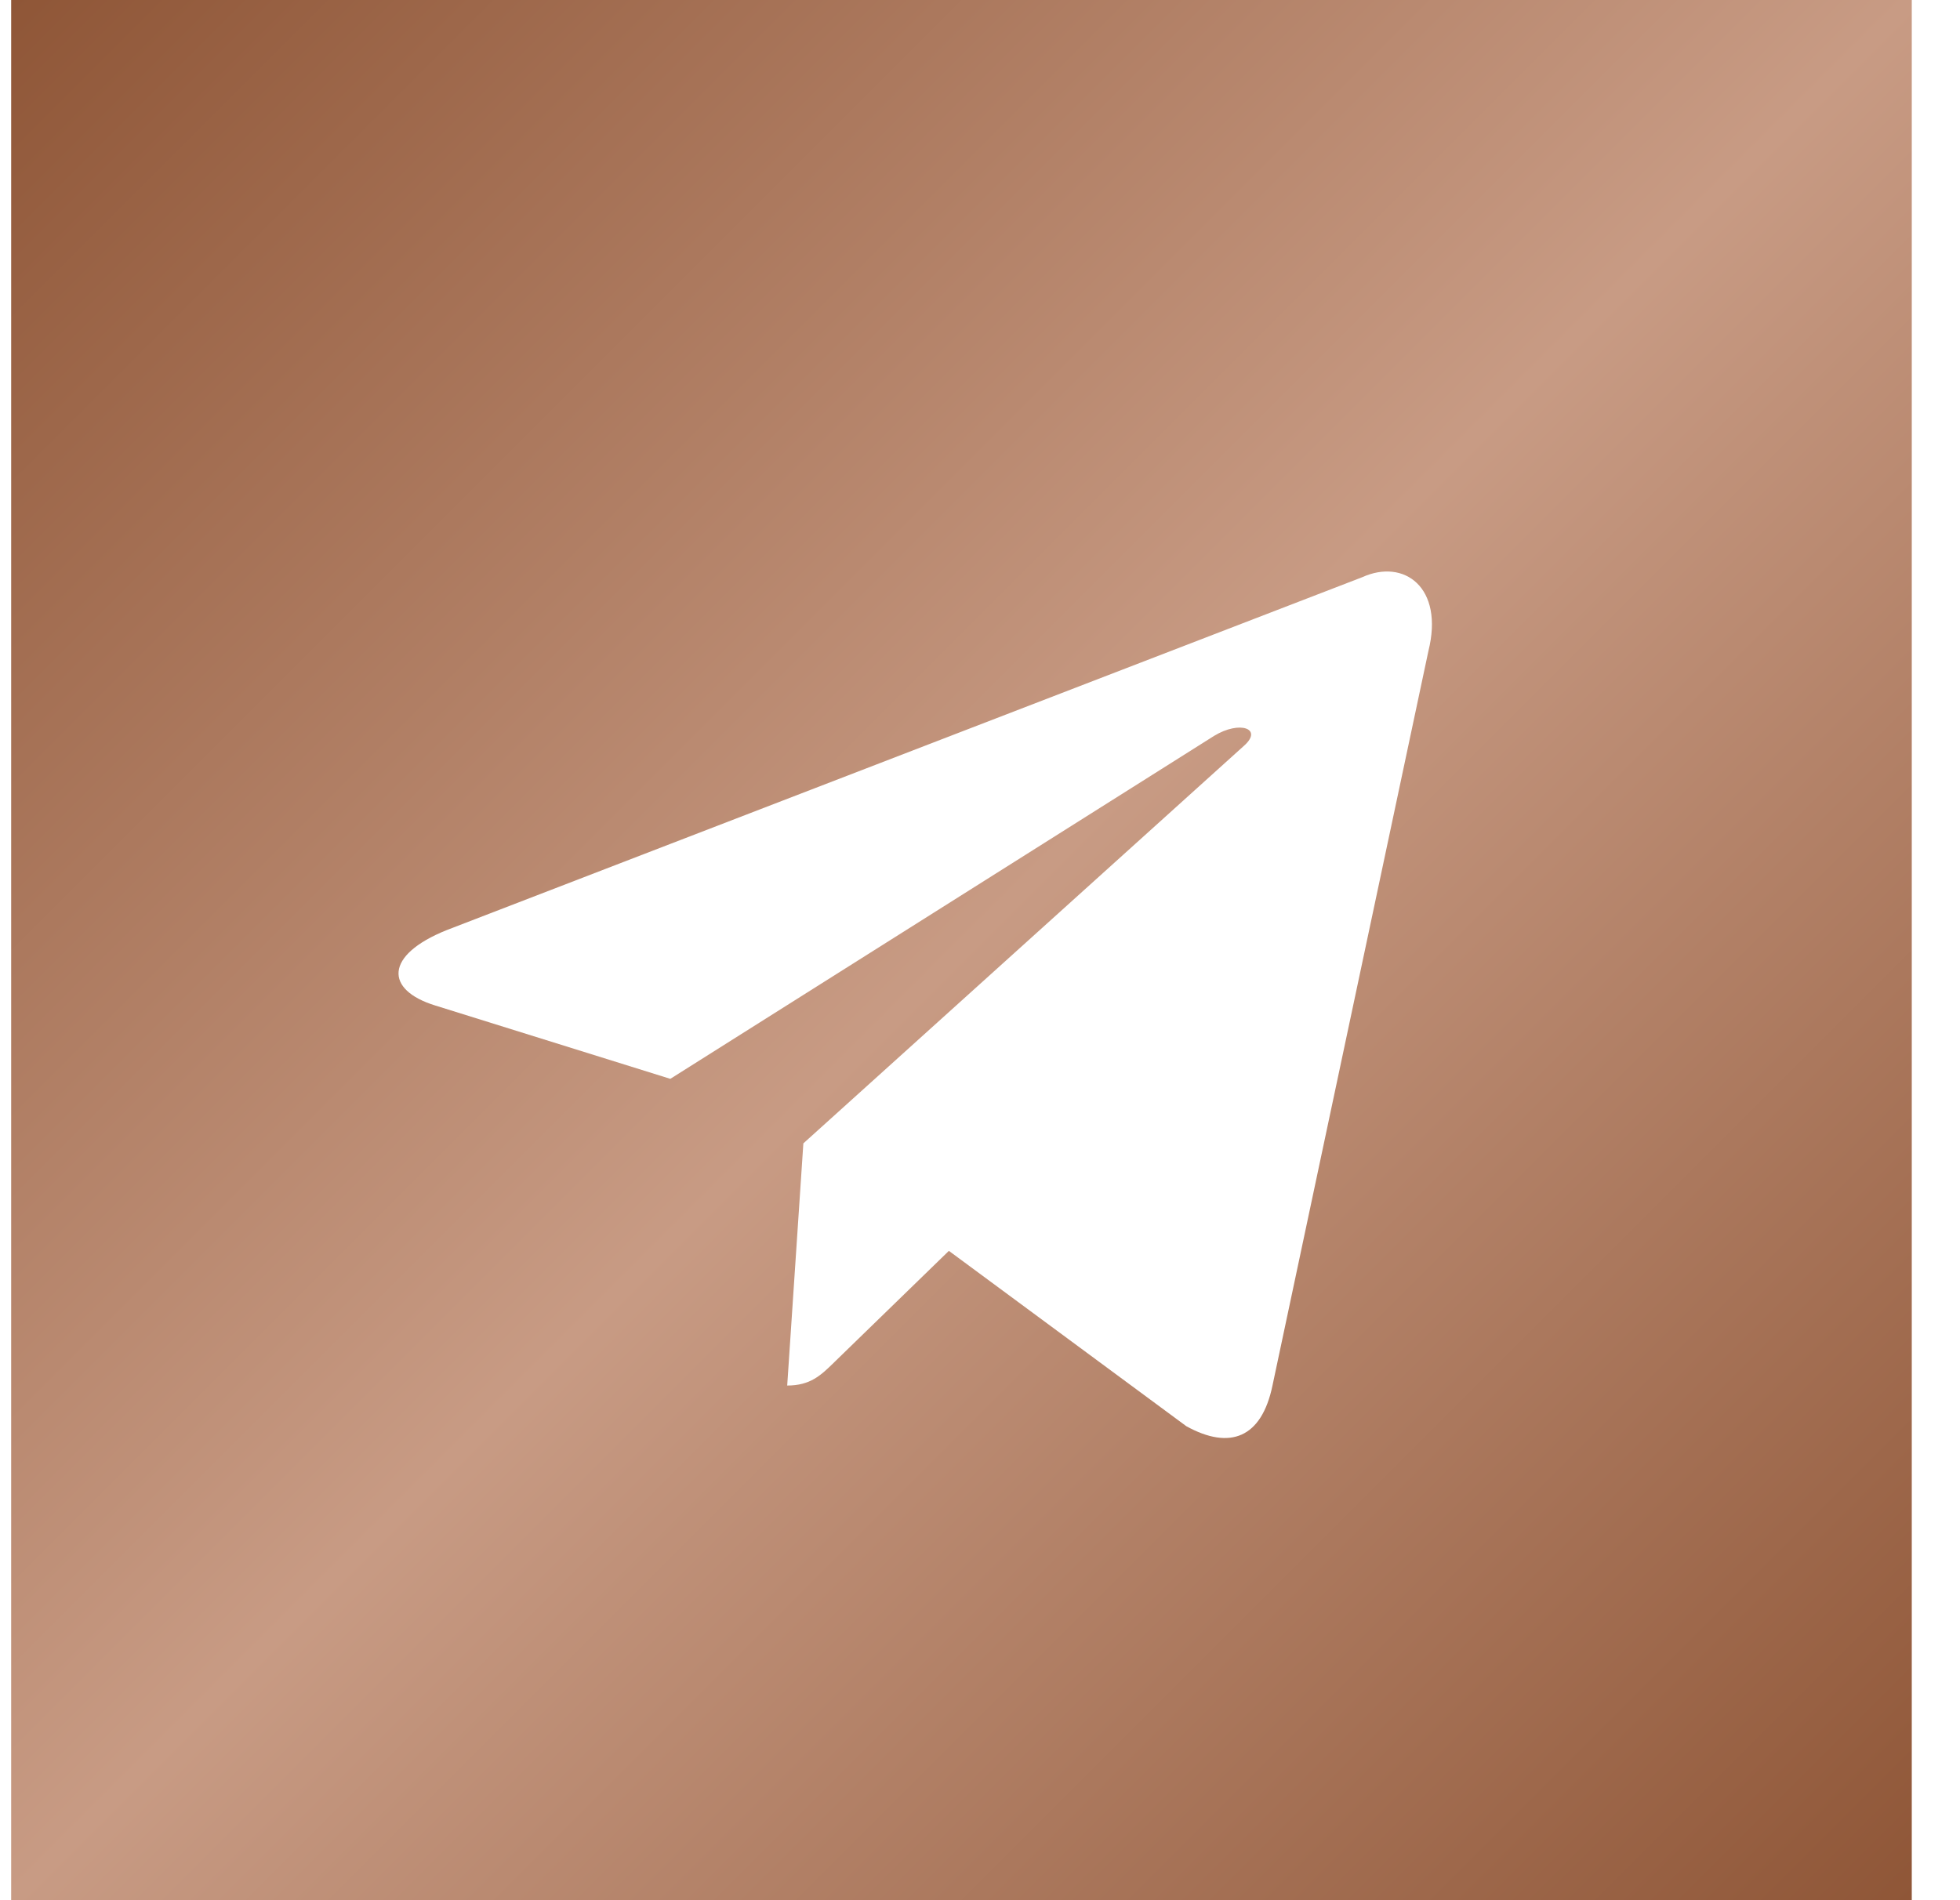 <?xml version="1.0" encoding="UTF-8"?> <svg xmlns="http://www.w3.org/2000/svg" width="33" height="32" viewBox="0 0 33 32" fill="none"><path fill-rule="evenodd" clip-rule="evenodd" d="M32.188 0H0.188V32H32.188V0ZM13.254 23.333L13.526 19.255L13.526 19.255L20.945 12.559C21.271 12.27 20.874 12.129 20.442 12.392L11.286 18.168L7.331 16.934C6.476 16.672 6.47 16.085 7.522 15.663L22.934 9.721C23.638 9.401 24.318 9.89 24.049 10.967L21.424 23.335C21.241 24.214 20.71 24.424 19.974 24.018L15.976 21.065L14.054 22.933C14.048 22.939 14.042 22.945 14.036 22.951C13.821 23.16 13.643 23.333 13.254 23.333Z" fill="url(#paint0_linear_1959_494)"></path><defs><linearGradient id="paint0_linear_1959_494" x1="0.188" y1="0" x2="32.188" y2="32" gradientUnits="userSpaceOnUse"><stop stop-color="#8F5637"></stop><stop offset="0.5" stop-color="#C89B84"></stop><stop offset="1" stop-color="#8F5637"></stop></linearGradient></defs></svg> 